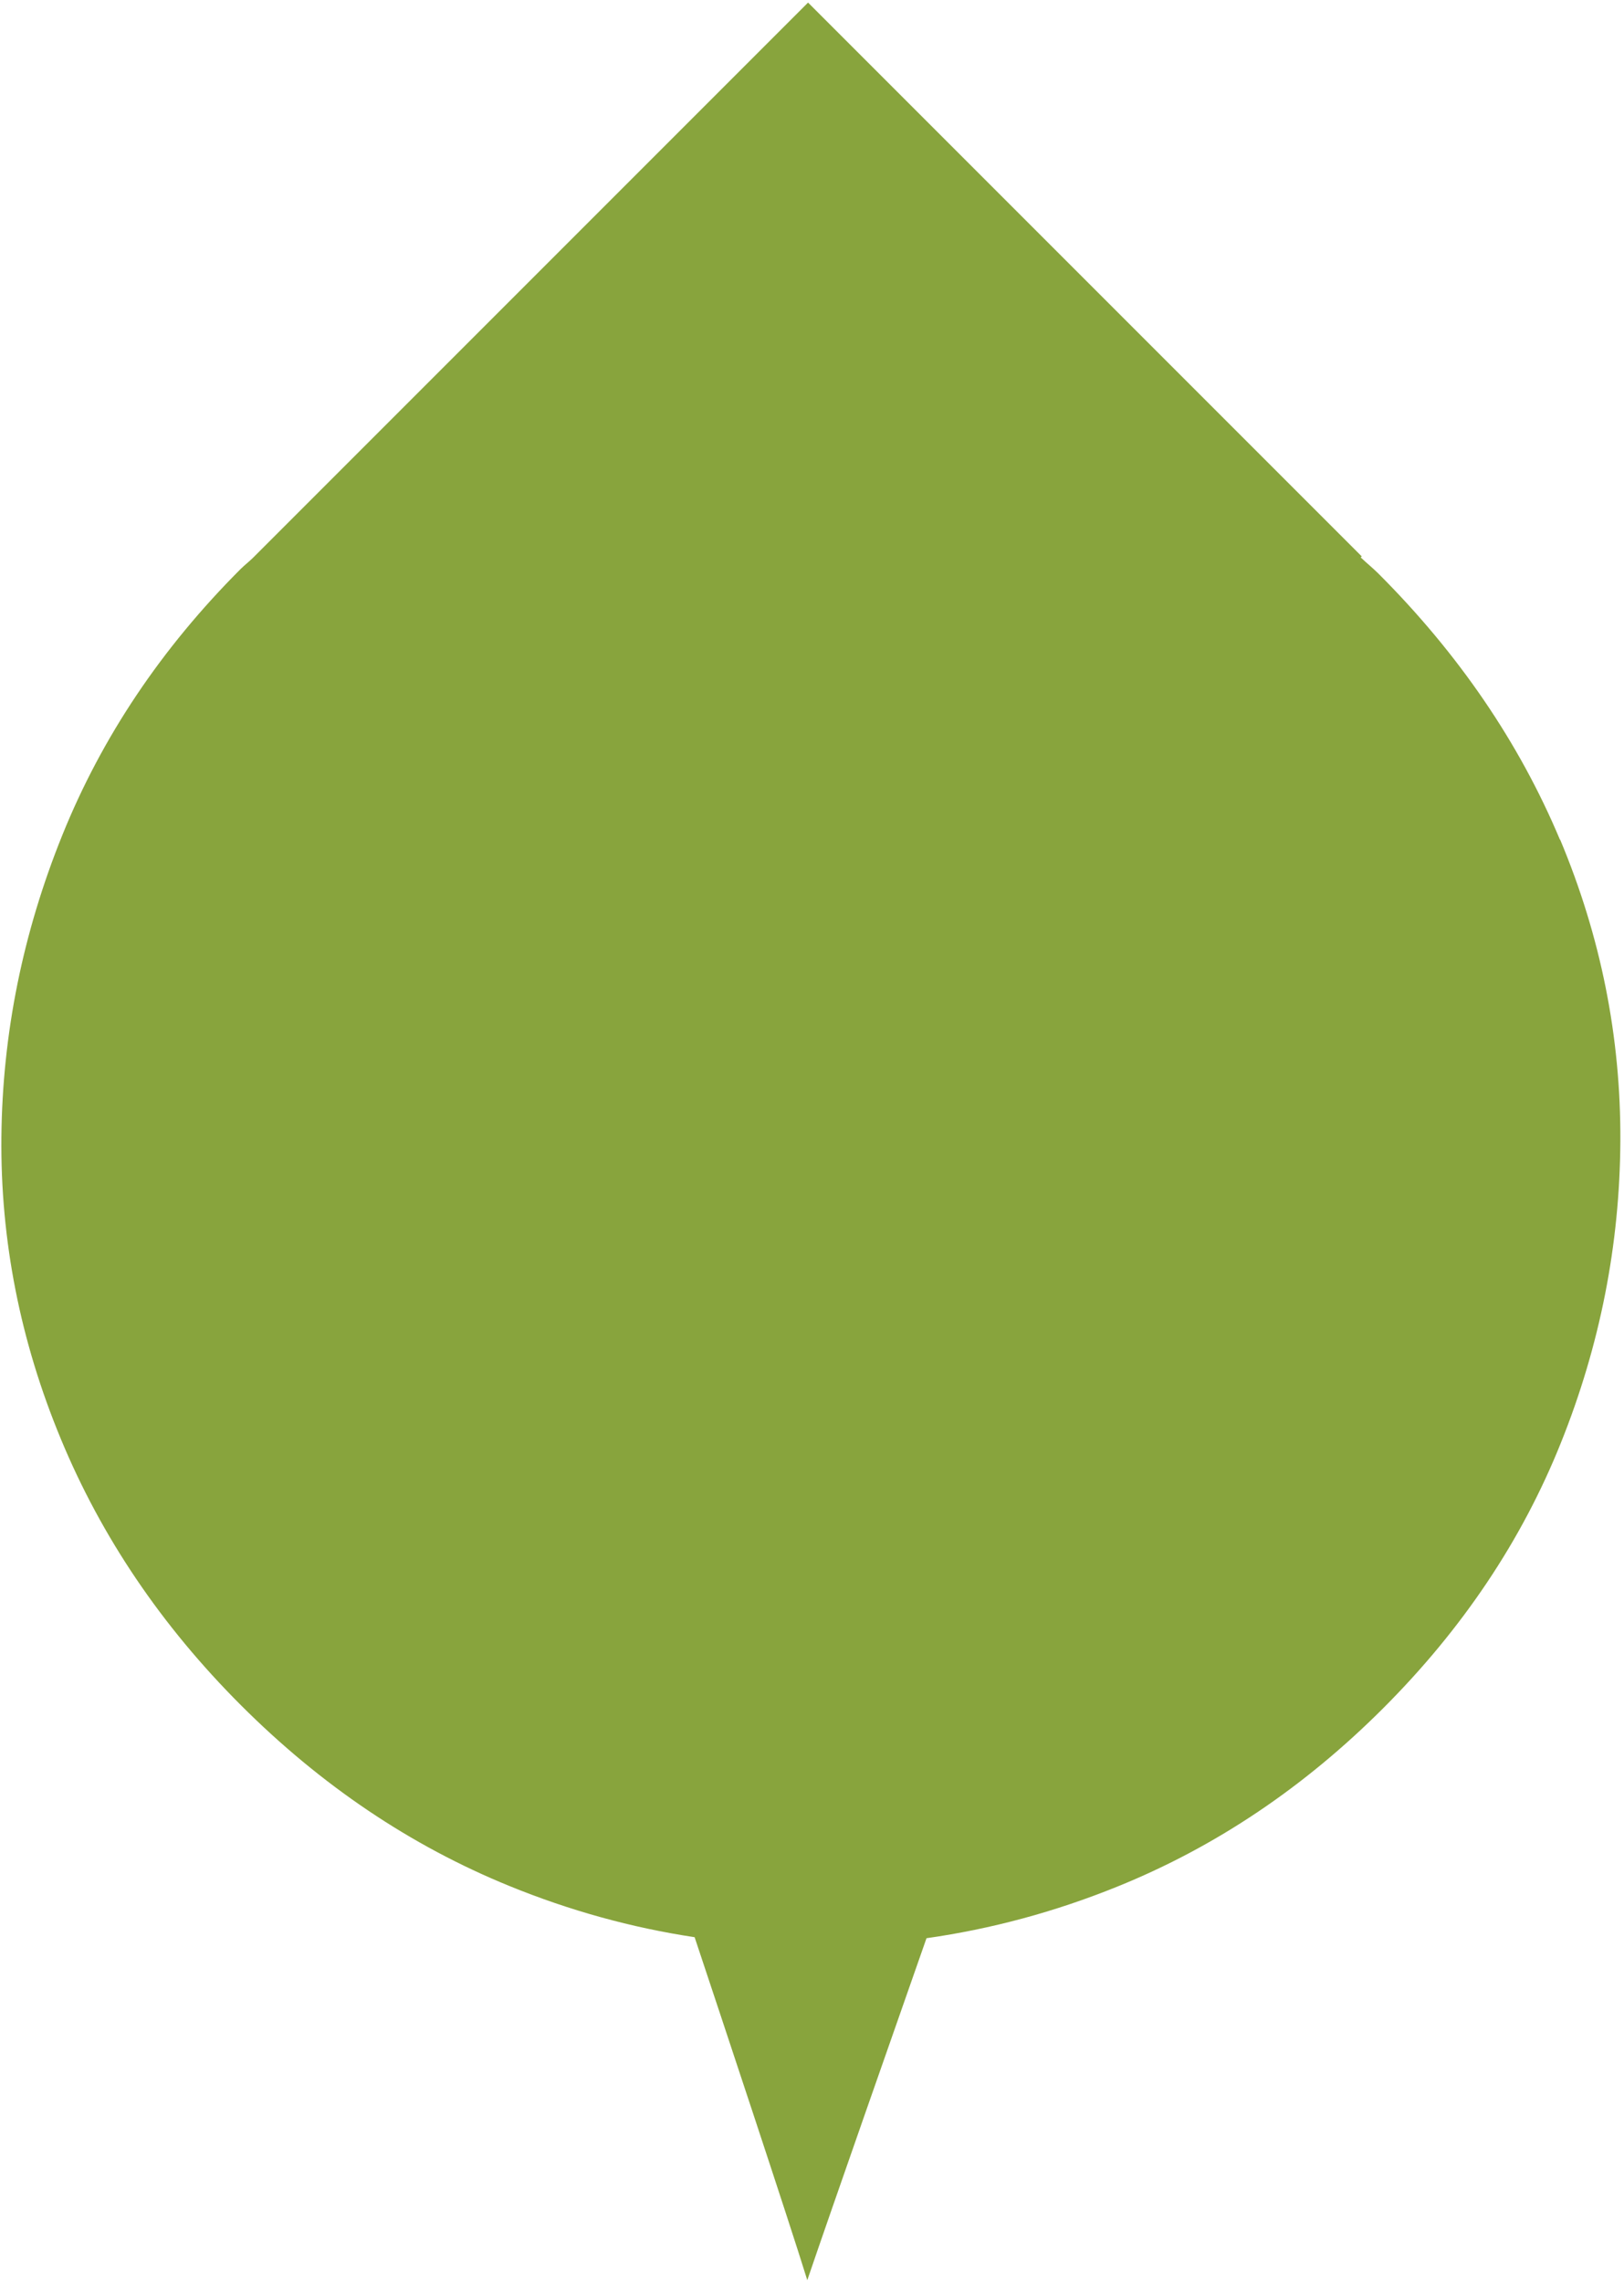 <svg width="336" height="472" viewBox="0 0 336 472" fill="none" xmlns="http://www.w3.org/2000/svg">
<path d="M322.755 173.701C314.34 153.643 301.824 135.278 285.206 118.66C284.015 117.47 282.745 116.464 281.527 115.3L281.739 115.088L167.185 0.534L52.313 115.406C51.493 116.199 50.646 116.861 49.826 117.655C33.42 134.061 21.115 152.399 12.912 172.696C4.708 192.992 0.501 213.818 0.289 235.172C0.078 256.554 4.179 277.38 12.594 297.649C21.009 317.946 33.42 336.284 49.826 352.69C66.444 369.309 84.968 381.772 105.343 390.081C117.913 395.215 130.694 398.734 143.713 400.693C149.059 416.729 163.216 459.306 167.026 471.637C171.843 457.48 185.682 418.052 191.689 400.904C205.105 398.999 218.257 395.453 231.144 390.24C251.44 382.037 269.778 369.732 286.185 353.325C302.591 336.919 314.843 318.634 322.94 298.443C331.038 278.279 335.14 257.427 335.245 235.966C335.351 214.506 331.197 193.707 322.782 173.648L322.755 173.701Z" fill="#88A43D"/>
</svg>
